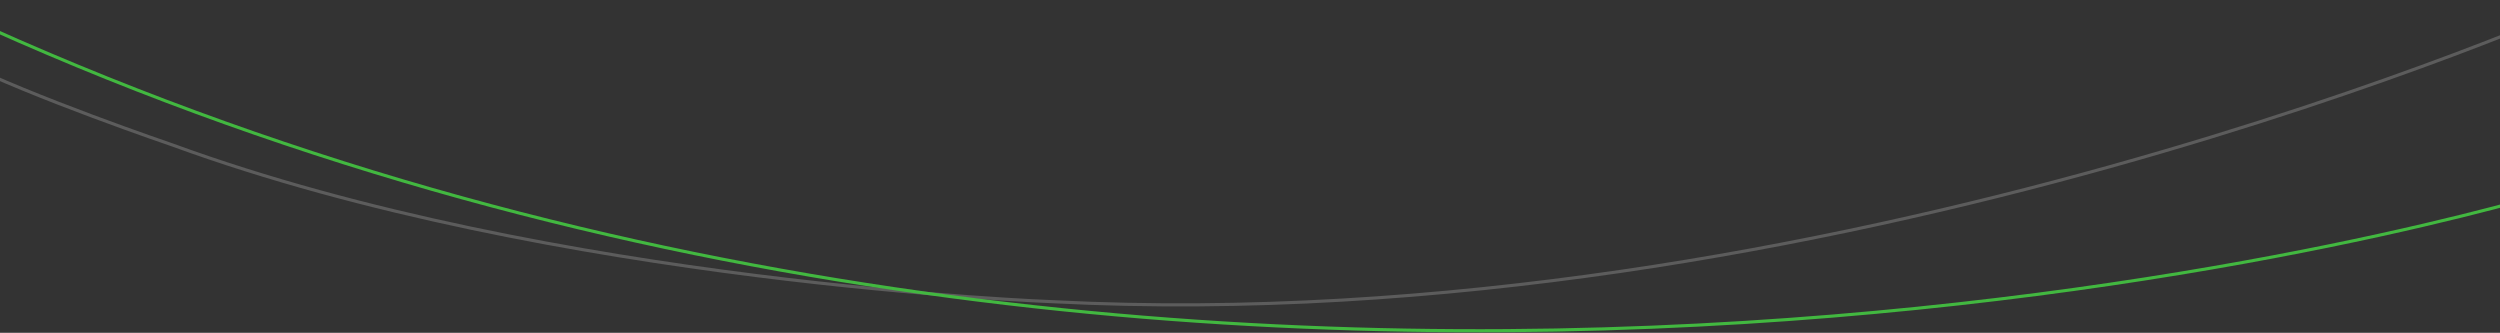 <svg width="1600" height="213" viewbox="0 0 1600 213" preserveAspectRatio="none" fill="none" xmlns="http://www.w3.org/2000/svg"><rect width="100%" height="100%" fill="#333333" stroke="none"/><path d="M1653.44 1.607s-482.67 216.581-979.256 191.498c0 0-320.508-11.384-563.736-100.3 0 0-90.916-30.962-135.89-53.761" stroke="#fff" stroke-opacity=".2" stroke-width="2" stroke-miterlimit="10"/><path d="M1633.08 122.705S801.099 380.913-7.522 17.62" stroke="#42B840" stroke-width="2" stroke-miterlimit="10"/></svg>